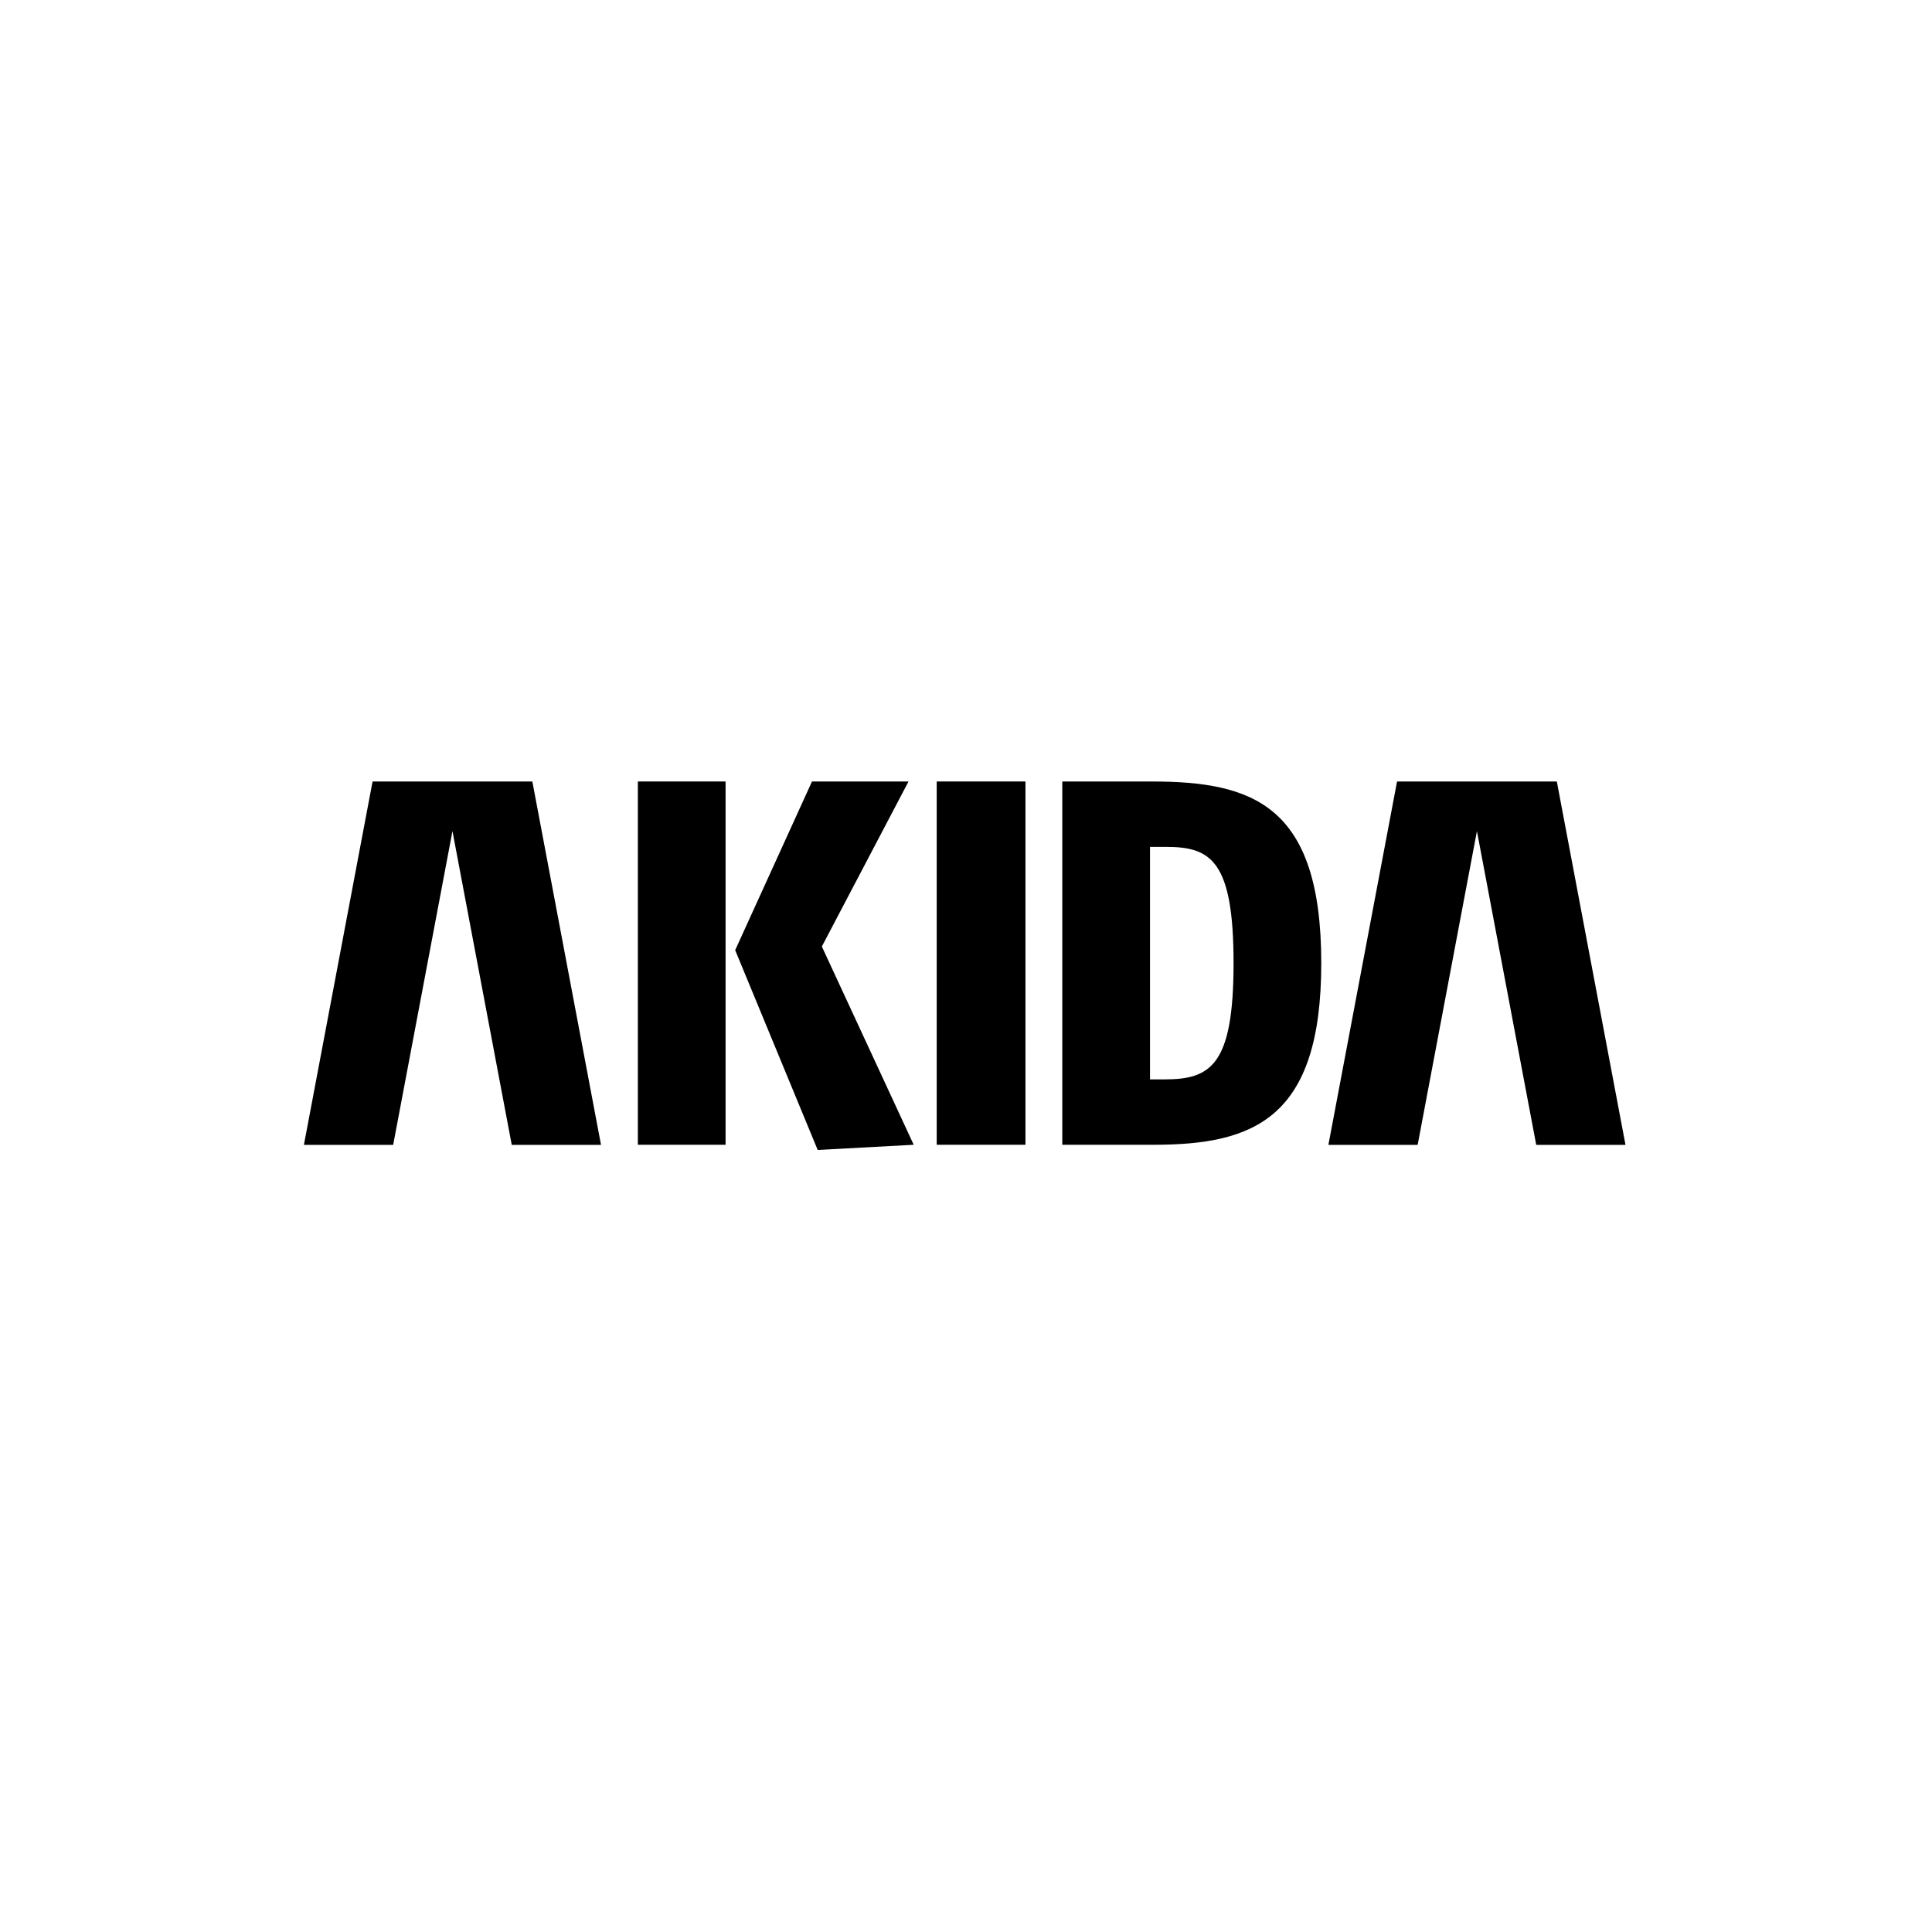 <svg width="267" height="267" viewBox="0 0 267 267" fill="none" xmlns="http://www.w3.org/2000/svg">
<path d="M126.273 158.206L113.579 130.807L125.556 108H112.216L101.6 131.311L113.005 158.923" fill="black"/>
<path d="M100.272 158.206V108H88.151V158.206" fill="black"/>
<path d="M141.716 158.206V108H129.451V158.206" fill="black"/>
<path d="M159.431 158.206C173.347 158.206 182.597 154.548 182.597 133.104C182.597 111.228 173.129 108.002 159.145 108.002H146.808V158.206M158.929 149.168V117.038H161.152C167.32 117.038 170.476 118.903 170.476 133.104C170.476 147.232 167.32 149.17 160.937 149.17" fill="black"/>
<path d="M42 158.221L51.489 108H73.569L83.059 158.221H70.723L62.529 114.859L54.336 158.221H42Z" fill="black"/>
<path d="M212.305 158.221L204.11 114.859L195.918 158.221H183.582L193.071 108H215.151L224.641 158.221H212.305Z" fill="black"/>
</svg>
